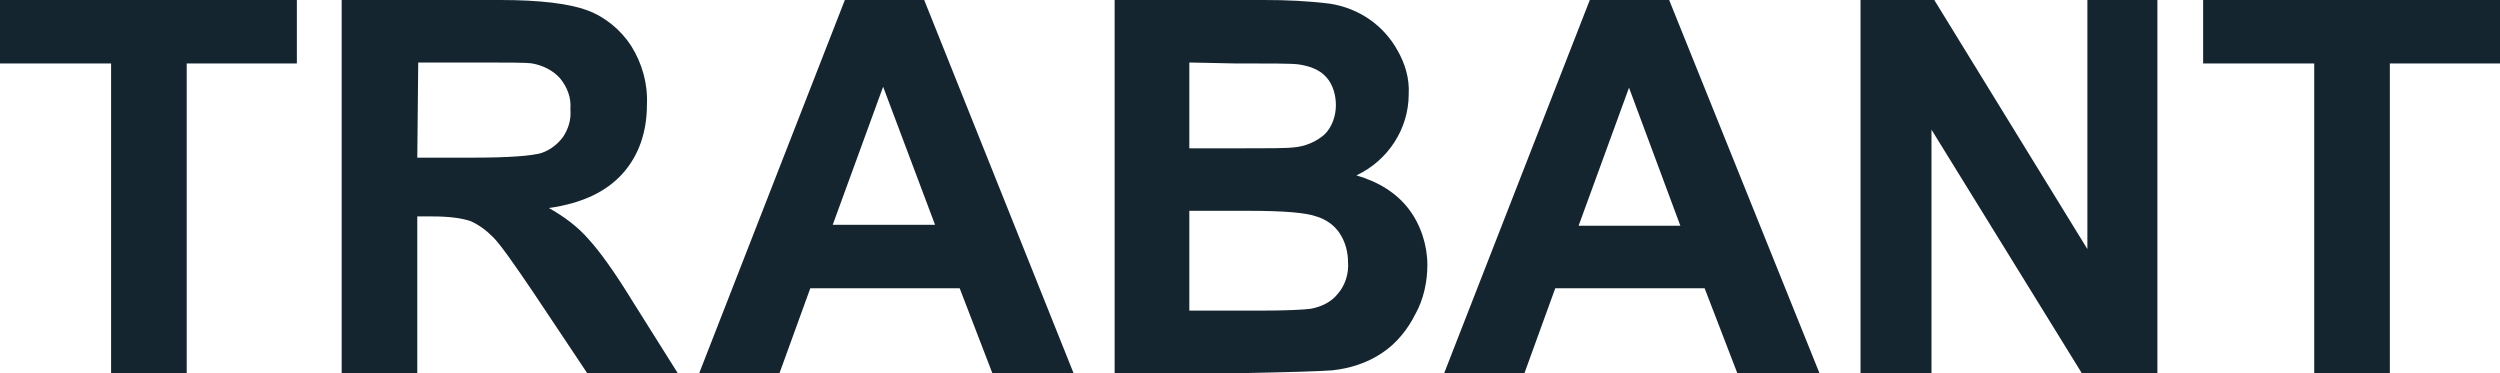 <svg width="268" height="40" viewBox="0 0 268 40" fill="none" xmlns="http://www.w3.org/2000/svg">
<g clip-path="url(#clip0_248_1878)">
<path d="M11.909 40V6.8H0V0H31.824V6.8H20.015V40H11.909ZM36.627 40V0H53.64C57.943 0 61.046 0.4 62.947 1.1C64.848 1.8 66.55 3.2 67.65 4.9C68.851 6.8 69.452 9 69.352 11.2C69.352 14.2 68.451 16.7 66.75 18.6C64.948 20.6 62.346 21.8 58.844 22.3C60.445 23.2 61.946 24.3 63.147 25.7C64.248 26.9 65.849 29.1 67.751 32.2L72.654 40H62.947L57.143 31.3C55.041 28.2 53.64 26.2 52.839 25.4C52.139 24.7 51.338 24.1 50.438 23.7C49.537 23.4 48.236 23.2 46.335 23.2H44.733V40H36.627ZM44.733 16.9H50.738C54.641 16.9 57.043 16.7 58.043 16.4C58.944 16.1 59.745 15.5 60.345 14.7C60.946 13.8 61.246 12.8 61.146 11.7C61.246 10.5 60.845 9.4 60.045 8.4C59.244 7.5 58.143 7 57.043 6.8C56.342 6.7 54.441 6.7 51.138 6.7H44.834L44.733 16.9ZM115.086 40H106.379L102.877 30.9H86.865L83.562 40H74.956L90.568 0H99.074L115.086 40ZM100.275 24.2L94.671 9.3L89.267 24.1H100.275V24.2ZM119.489 0H135.501C137.903 0 140.205 0.1 142.606 0.4C145.709 0.9 148.311 2.7 149.812 5.4C150.612 6.8 151.113 8.4 151.013 10.1C151.013 13.8 148.811 17.2 145.409 18.8C147.81 19.5 149.712 20.7 151.013 22.4C152.314 24.1 153.014 26.3 153.014 28.4C153.014 30.2 152.614 32.1 151.713 33.7C150.913 35.3 149.712 36.8 148.211 37.8C146.609 38.9 144.708 39.5 142.807 39.7C141.506 39.8 138.203 39.9 133.099 40H119.489V0ZM127.495 6.7V15.9H132.799C135.901 15.9 137.903 15.9 138.704 15.8C139.904 15.7 141.105 15.2 142.006 14.4C142.807 13.6 143.207 12.4 143.207 11.3C143.207 10.2 142.907 9.1 142.206 8.3C141.506 7.5 140.505 7.1 139.204 6.9C138.403 6.8 136.102 6.8 132.299 6.8L127.495 6.7ZM127.495 22.6V33.3H135.001C137.903 33.3 139.804 33.2 140.505 33.1C141.606 32.9 142.706 32.4 143.407 31.5C144.208 30.6 144.608 29.3 144.508 28.1C144.508 27 144.208 25.9 143.607 25C143.007 24.1 142.106 23.5 141.105 23.2C140.004 22.8 137.603 22.6 133.9 22.6H127.495ZM195.046 40H186.239L182.736 30.9H166.724L163.422 40H154.816L170.427 0H178.934L195.046 40ZM180.134 24.2L174.63 9.4L169.226 24.2H180.134ZM199.449 40V0H207.355L223.767 26.7V0H231.273V40H223.167L207.055 13.9V40H199.449ZM248.085 40V6.8H236.176V0H268V6.8H256.191V40H248.085Z" fill="#142530"/>
</g>
<defs>
<clipPath id="clip0_248_1878">
<rect width="268" height="40" fill="white"/>
</clipPath>
</defs>
</svg>
